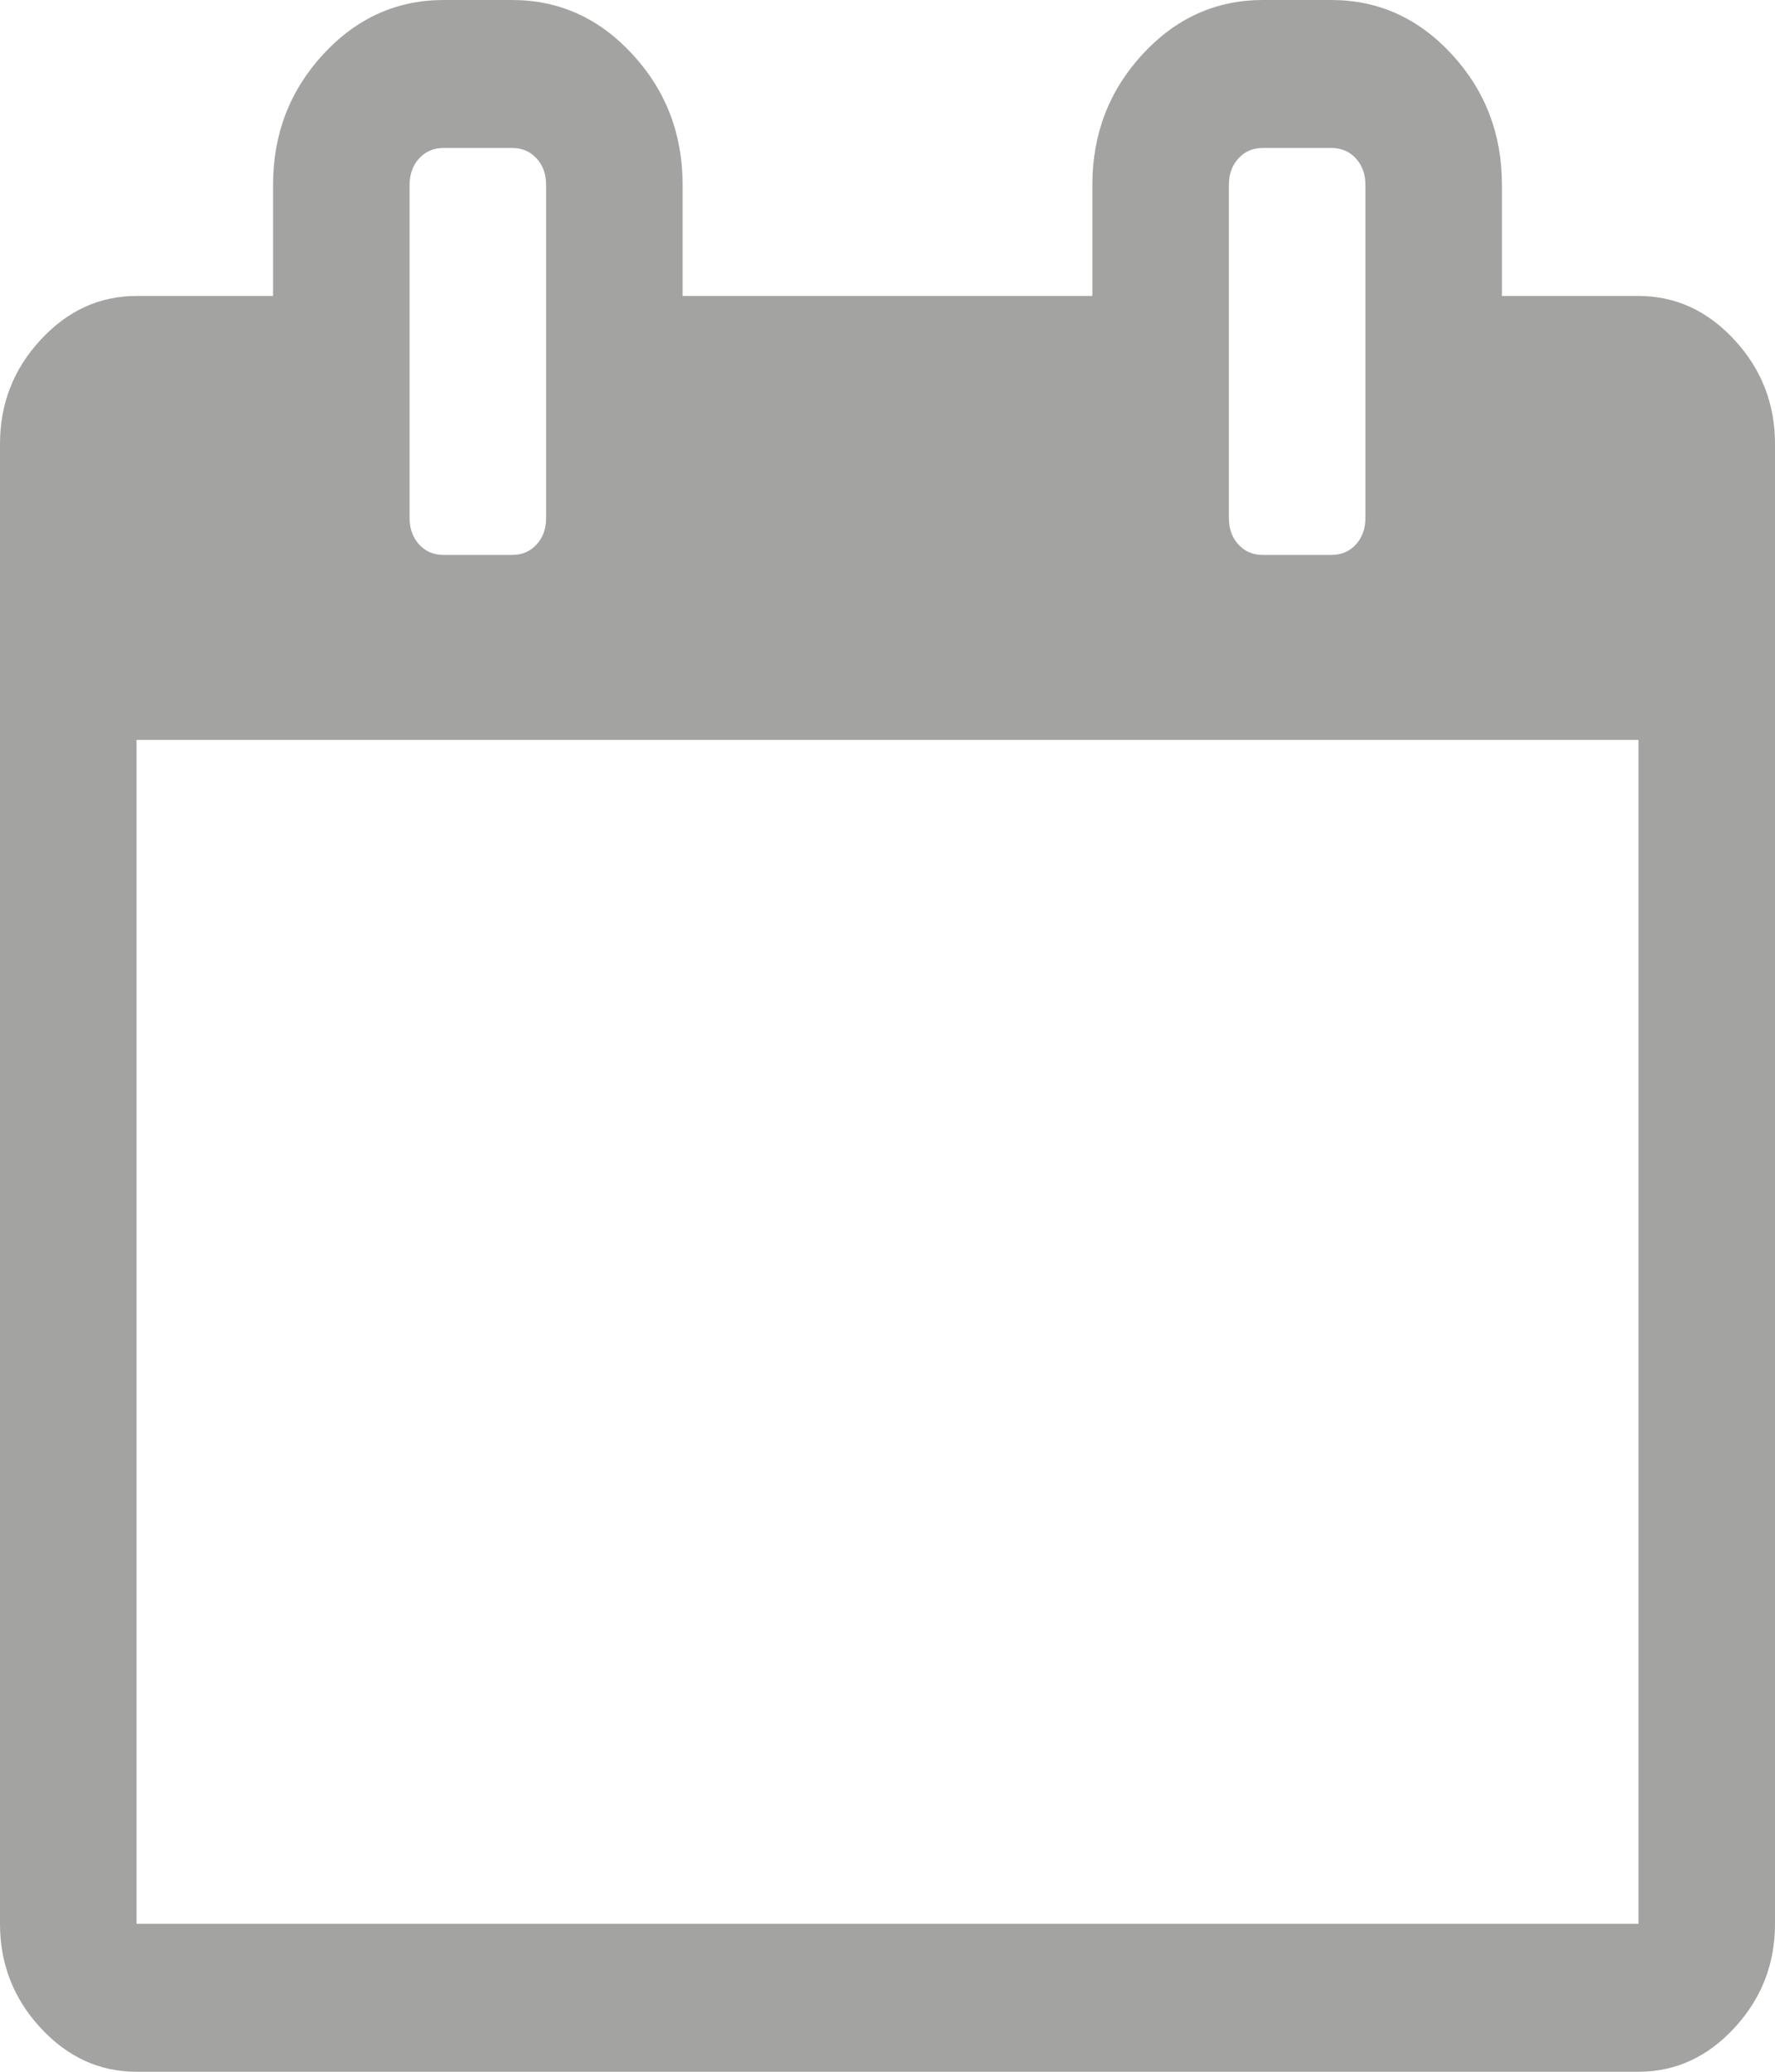 ﻿<?xml version="1.0" encoding="utf-8"?>
<svg version="1.1" xmlns:xlink="http://www.w3.org/1999/xlink" width="12px" height="14px" xmlns="http://www.w3.org/2000/svg">
  <g transform="matrix(1 0 0 1 -574 -520 )">
    <path d="M 0.923 5  L 0.923 13  L 11.077 13  L 11.077 5  L 0.923 5  Z M 3.627 3.68  C 3.671 3.633  3.692 3.573  3.692 3.5  L 3.692 1.25  C 3.692 1.177  3.671 1.117  3.627 1.07  C 3.584 1.023  3.529 1  3.462 1  L 3 1  C 2.933 1  2.877 1.023  2.834 1.07  C 2.791 1.117  2.769 1.177  2.769 1.25  L 2.769 3.5  C 2.769 3.573  2.791 3.633  2.834 3.68  C 2.877 3.727  2.933 3.75  3 3.75  L 3.462 3.75  C 3.529 3.75  3.584 3.727  3.627 3.68  Z M 9.166 3.68  C 9.209 3.633  9.231 3.573  9.231 3.5  L 9.231 1.25  C 9.231 1.177  9.209 1.117  9.166 1.07  C 9.123 1.023  9.067 1  9 1  L 8.538 1  C 8.471 1  8.416 1.023  8.373 1.07  C 8.329 1.117  8.308 1.177  8.308 1.25  L 8.308 3.5  C 8.308 3.573  8.329 3.633  8.373 3.68  C 8.416 3.727  8.471 3.75  8.538 3.75  L 9 3.75  C 9.067 3.75  9.123 3.727  9.166 3.68  Z M 11.726 2.297  C 11.909 2.495  12 2.729  12 3  L 12 13  C 12 13.271  11.909 13.505  11.726 13.703  C 11.543 13.901  11.327 14  11.077 14  L 0.923 14  C 0.673 14  0.457 13.901  0.274 13.703  C 0.091 13.505  0 13.271  0 13  L 0 3  C 0 2.729  0.091 2.495  0.274 2.297  C 0.457 2.099  0.673 2  0.923 2  L 1.846 2  L 1.846 1.25  C 1.846 0.906  1.959 0.612  2.185 0.367  C 2.411 0.122  2.683 0  3 0  L 3.462 0  C 3.779 0  4.05 0.122  4.276 0.367  C 4.502 0.612  4.615 0.906  4.615 1.25  L 4.615 2  L 7.385 2  L 7.385 1.25  C 7.385 0.906  7.498 0.612  7.724 0.367  C 7.95 0.122  8.221 0  8.538 0  L 9 0  C 9.317 0  9.589 0.122  9.815 0.367  C 10.041 0.612  10.154 0.906  10.154 1.25  L 10.154 2  L 11.077 2  C 11.327 2  11.543 2.099  11.726 2.297  Z " fill-rule="nonzero" fill="#a3a3a2" stroke="none" transform="matrix(1 0 0 1 574 520 )" />
  </g>
</svg>